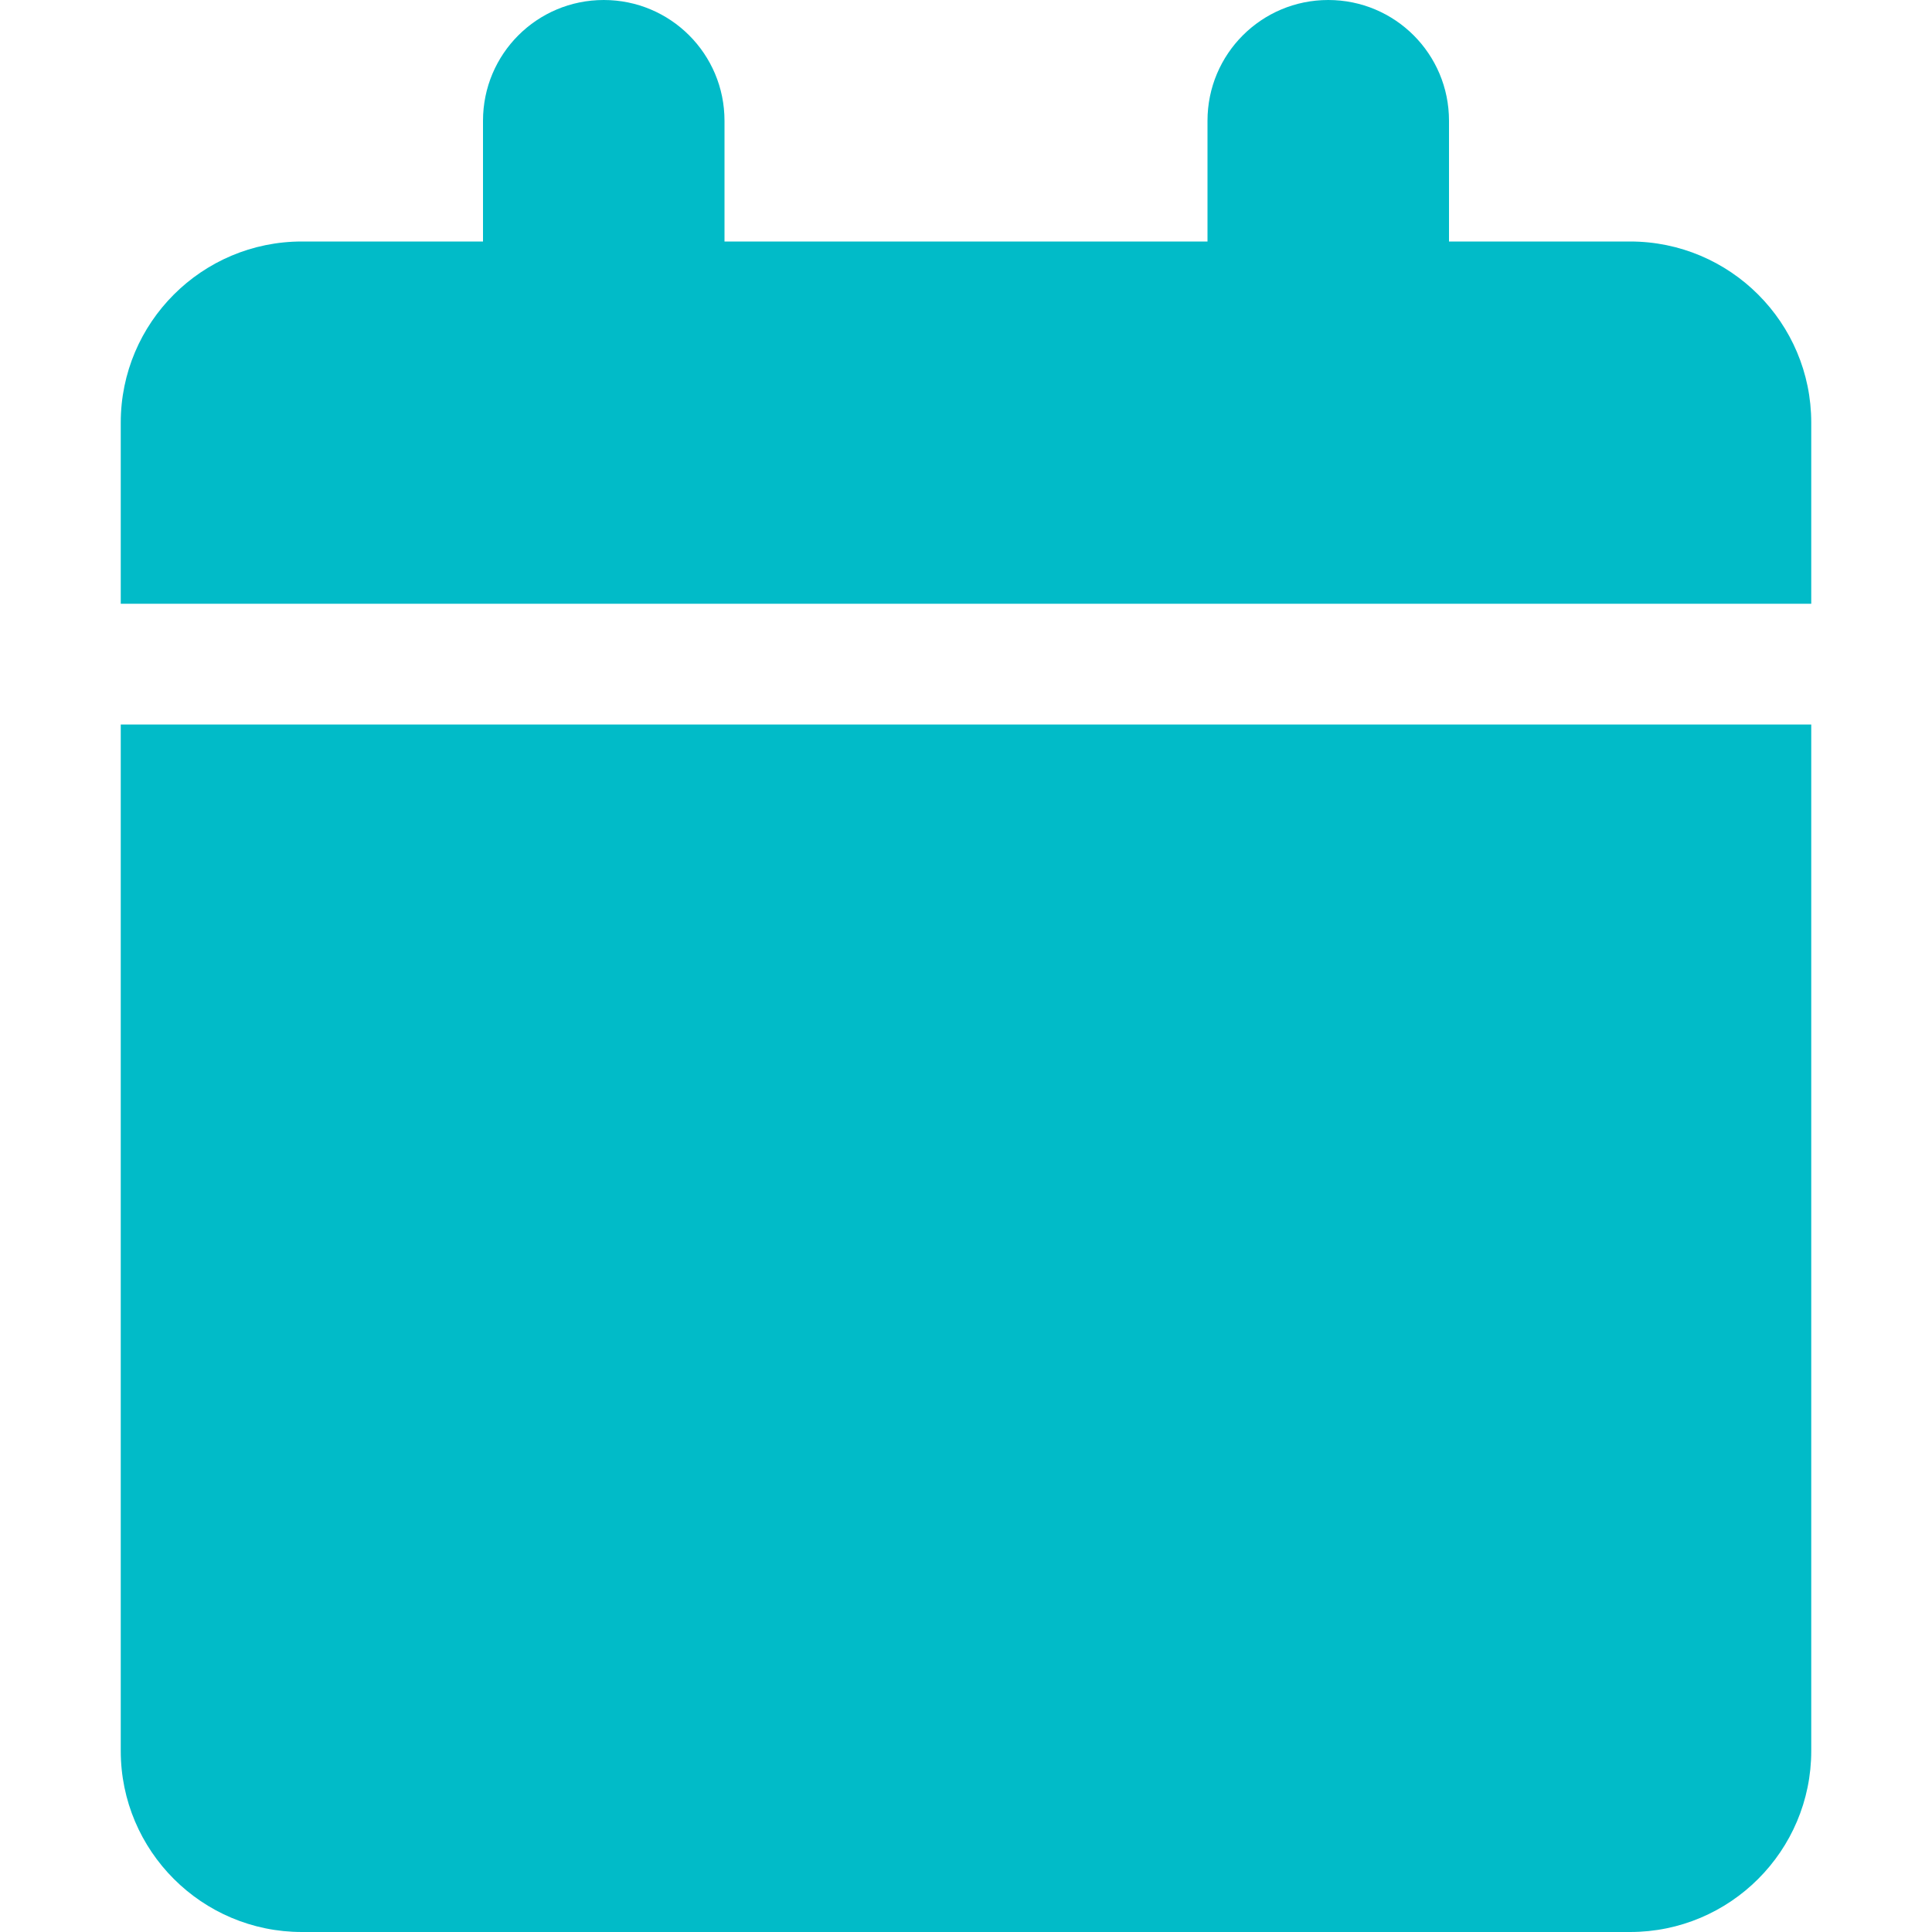 <svg width="16" height="16" viewBox="0 0 16 16" fill="none" xmlns="http://www.w3.org/2000/svg">
<path d="M4 1V2H2.5C1.672 2 1 2.672 1 3.5V5H15V3.5C15 2.672 14.328 2 13.5 2H12V1C12 0.447 11.553 0 11 0C10.447 0 10 0.447 10 1V2H6V1C6 0.447 5.553 0 5 0C4.447 0 4 0.447 4 1ZM15 6H1V14.5C1 15.328 1.672 16 2.5 16H13.5C14.328 16 15 15.328 15 14.5V6Z" fill="#01BBC8"/>
</svg>

